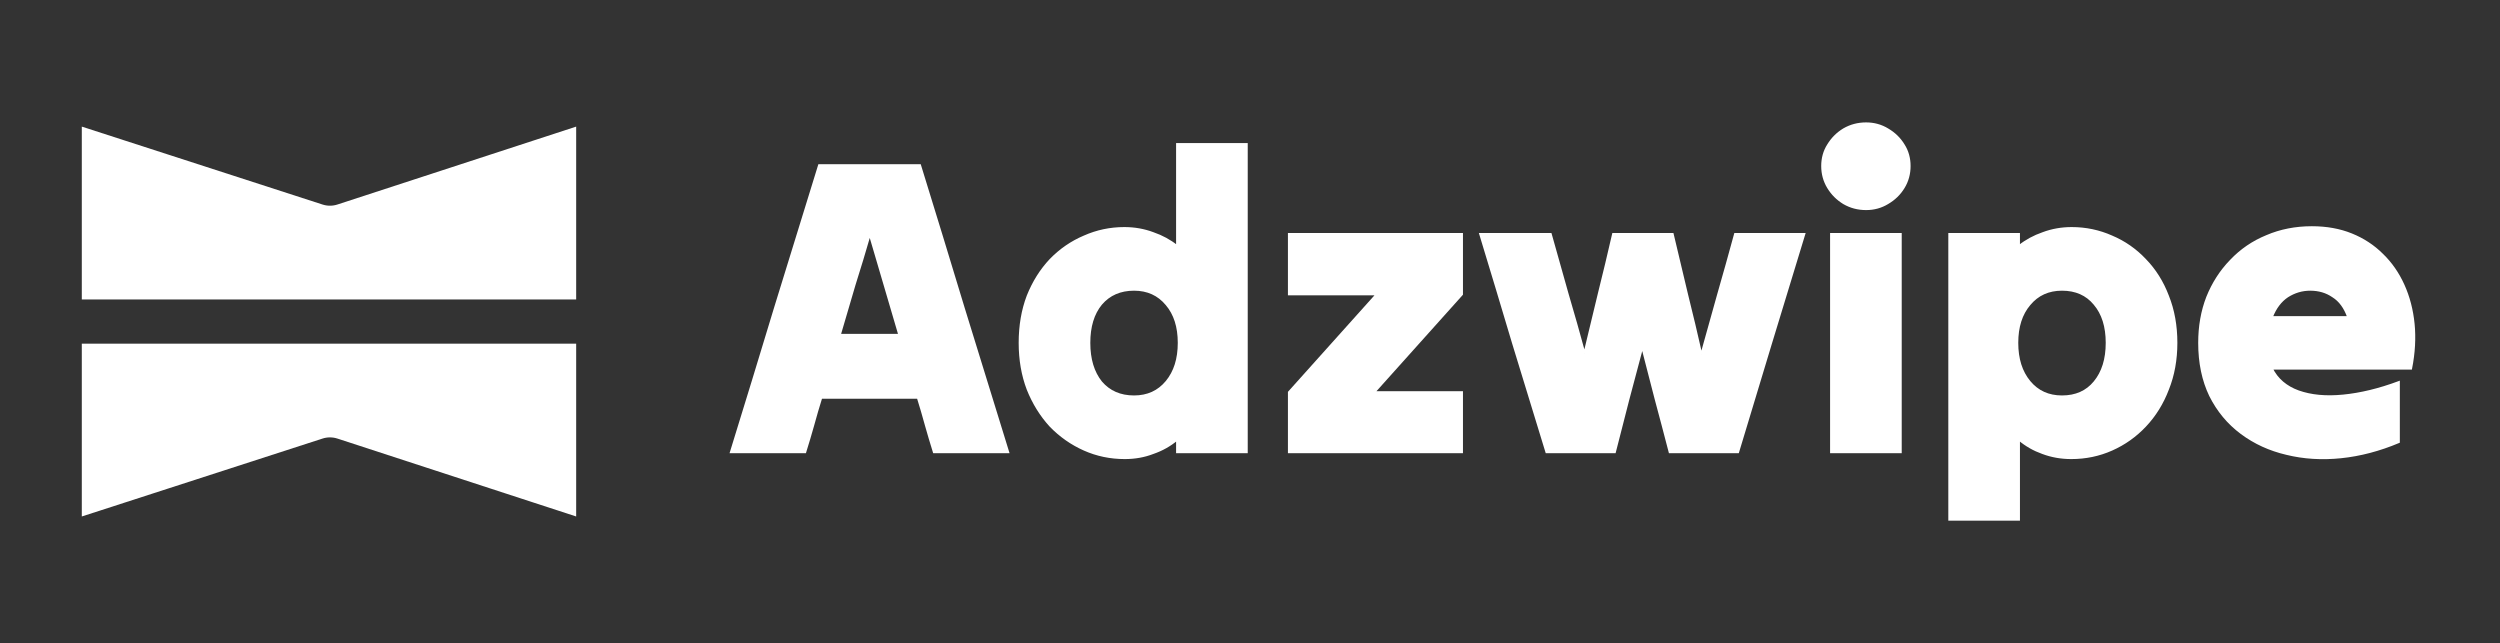 <svg width="311" height="80" viewBox="0 0 311 80" fill="none" xmlns="http://www.w3.org/2000/svg">
<rect x="0" y="0" width="311" height="80" fill="#333333" stroke="none"/>
<path d="M42.365 26.629L70.426 17.473V36H11.426V17.468L39.738 26.632C40.592 26.909 41.512 26.908 42.365 26.629ZM11.426 44H70.426V62.527L42.365 53.371C41.512 53.092 40.592 53.091 39.738 53.368L11.426 62.532V44Z" fill="white" stroke="white" stroke-width="2.5"/>
<mask id="path-2-outside-1_1329_2635" maskUnits="userSpaceOnUse" x="89.926" y="14.352" width="211" height="51" fill="black">
<rect fill="white" x="89.926" y="14.352" width="211" height="51"/>
<path d="M90.926 56.249C92.746 50.369 94.566 44.419 96.386 38.399C98.241 32.379 100.078 26.429 101.898 20.549C103.963 20.549 106.046 20.549 108.146 20.549C110.281 20.549 112.381 20.549 114.446 20.549C116.266 26.429 118.086 32.379 119.906 38.399C121.761 44.419 123.598 50.369 125.418 56.249C123.913 56.249 122.373 56.249 120.798 56.249C119.258 56.249 117.718 56.249 116.178 56.249C115.828 55.129 115.496 54.009 115.181 52.889C114.866 51.734 114.533 50.597 114.183 49.477C112.188 49.477 110.176 49.477 108.146 49.477C106.151 49.477 104.156 49.477 102.161 49.477C101.811 50.597 101.478 51.734 101.163 52.889C100.848 54.009 100.516 55.129 100.166 56.249C98.661 56.249 97.121 56.249 95.546 56.249C94.006 56.249 92.466 56.249 90.926 56.249ZM104.471 41.654C105.696 41.654 106.921 41.654 108.146 41.654C109.406 41.654 110.648 41.654 111.873 41.654C111.278 39.589 110.666 37.507 110.036 35.407C109.406 33.307 108.793 31.224 108.198 29.159C107.603 31.224 106.973 33.307 106.308 35.407C105.678 37.507 105.066 39.589 104.471 41.654Z"/>
<path d="M146.43 56.249C146.43 55.969 146.43 55.707 146.43 55.462C146.43 55.182 146.43 54.919 146.43 54.674C145.555 55.409 144.558 55.969 143.438 56.354C142.353 56.774 141.18 56.984 139.92 56.984C138.135 56.984 136.455 56.634 134.88 55.934C133.305 55.234 131.905 54.254 130.68 52.994C129.49 51.699 128.545 50.177 127.845 48.427C127.18 46.677 126.848 44.752 126.848 42.652C126.848 40.517 127.18 38.574 127.845 36.824C128.545 35.074 129.49 33.569 130.68 32.309C131.905 31.049 133.305 30.087 134.88 29.422C136.455 28.722 138.118 28.372 139.868 28.372C141.128 28.372 142.318 28.582 143.438 29.002C144.558 29.387 145.555 29.929 146.43 30.629C146.43 28.529 146.43 26.412 146.43 24.277C146.43 22.142 146.43 20.024 146.43 17.924C147.865 17.924 149.318 17.924 150.788 17.924C152.258 17.924 153.693 17.924 155.093 17.924C155.093 24.259 155.093 30.647 155.093 37.087C155.093 43.527 155.093 49.914 155.093 56.249C153.693 56.249 152.258 56.249 150.788 56.249C149.318 56.249 147.865 56.249 146.43 56.249ZM141.075 49.319C142.755 49.319 144.103 48.707 145.118 47.482C146.133 46.257 146.64 44.647 146.64 42.652C146.64 40.657 146.133 39.064 145.118 37.874C144.103 36.649 142.755 36.037 141.075 36.037C139.36 36.037 137.995 36.632 136.98 37.822C136 39.012 135.51 40.622 135.51 42.652C135.51 44.682 136 46.309 136.98 47.534C137.995 48.724 139.36 49.319 141.075 49.319Z"/>
<path d="M160.343 56.249C160.343 55.024 160.343 53.782 160.343 52.522C160.343 51.262 160.343 50.019 160.343 48.794C162.163 46.764 163.983 44.734 165.803 42.704C167.623 40.674 169.443 38.644 171.263 36.614C169.443 36.614 167.623 36.614 165.803 36.614C163.983 36.614 162.163 36.614 160.343 36.614C160.343 35.389 160.343 34.147 160.343 32.887C160.343 31.592 160.343 30.332 160.343 29.107C163.878 29.107 167.465 29.107 171.105 29.107C174.745 29.107 178.333 29.107 181.868 29.107C181.868 30.332 181.868 31.592 181.868 32.887C181.868 34.147 181.868 35.389 181.868 36.614C180.048 38.644 178.228 40.674 176.408 42.704C174.588 44.734 172.768 46.764 170.948 48.794C172.768 48.794 174.588 48.794 176.408 48.794C178.228 48.794 180.048 48.794 181.868 48.794C181.868 50.019 181.868 51.262 181.868 52.522C181.868 53.782 181.868 55.024 181.868 56.249C178.333 56.249 174.745 56.249 171.105 56.249C167.465 56.249 163.878 56.249 160.343 56.249Z"/>
<path d="M192.38 56.249C191.015 51.769 189.632 47.254 188.232 42.704C186.867 38.119 185.502 33.587 184.137 29.107C185.572 29.107 187.025 29.107 188.495 29.107C190 29.107 191.47 29.107 192.905 29.107C193.605 31.557 194.305 34.042 195.005 36.562C195.74 39.047 196.44 41.514 197.105 43.964C197.7 41.514 198.295 39.047 198.89 36.562C199.52 34.042 200.115 31.557 200.675 29.107C201.9 29.107 203.125 29.107 204.35 29.107C205.61 29.107 206.852 29.107 208.077 29.107C208.672 31.557 209.267 34.059 209.862 36.614C210.492 39.134 211.087 41.637 211.647 44.122C212.347 41.637 213.047 39.134 213.747 36.614C214.482 34.059 215.182 31.557 215.847 29.107C217.282 29.107 218.717 29.107 220.152 29.107C221.622 29.107 223.057 29.107 224.457 29.107C223.092 33.587 221.71 38.119 220.31 42.704C218.945 47.254 217.58 51.769 216.215 56.249C214.815 56.249 213.397 56.249 211.962 56.249C210.527 56.249 209.11 56.249 207.71 56.249C207.15 54.079 206.572 51.892 205.977 49.687C205.417 47.482 204.857 45.312 204.297 43.177C203.737 45.312 203.16 47.482 202.565 49.687C202.005 51.892 201.445 54.079 200.885 56.249C199.485 56.249 198.067 56.249 196.632 56.249C195.197 56.249 193.78 56.249 192.38 56.249Z"/>
<path d="M232.144 26.009C231.129 26.009 230.202 25.764 229.362 25.274C228.557 24.784 227.909 24.137 227.419 23.332C226.929 22.527 226.684 21.634 226.684 20.654C226.684 19.674 226.929 18.799 227.419 18.029C227.909 17.224 228.557 16.577 229.362 16.087C230.202 15.597 231.129 15.352 232.144 15.352C233.124 15.352 234.017 15.597 234.822 16.087C235.662 16.577 236.327 17.224 236.817 18.029C237.307 18.799 237.552 19.674 237.552 20.654C237.552 21.634 237.307 22.527 236.817 23.332C236.327 24.137 235.662 24.784 234.822 25.274C234.017 25.764 233.124 26.009 232.144 26.009ZM227.787 56.249C227.787 51.769 227.787 47.254 227.787 42.704C227.787 38.119 227.787 33.587 227.787 29.107C229.222 29.107 230.674 29.107 232.144 29.107C233.614 29.107 235.049 29.107 236.449 29.107C236.449 33.587 236.449 38.119 236.449 42.704C236.449 47.254 236.449 51.769 236.449 56.249C235.049 56.249 233.614 56.249 232.144 56.249C230.674 56.249 229.222 56.249 227.787 56.249Z"/>
<path d="M251.157 64.649C249.757 64.649 248.322 64.649 246.852 64.649C245.382 64.649 243.93 64.649 242.495 64.649C242.495 58.804 242.495 52.889 242.495 46.904C242.495 40.884 242.495 34.952 242.495 29.107C243.93 29.107 245.382 29.107 246.852 29.107C248.322 29.107 249.757 29.107 251.157 29.107C251.157 29.352 251.157 29.597 251.157 29.842C251.157 30.087 251.157 30.349 251.157 30.629C252.032 29.929 253.03 29.387 254.15 29.002C255.27 28.582 256.46 28.372 257.72 28.372C259.47 28.372 261.132 28.722 262.707 29.422C264.282 30.087 265.665 31.049 266.855 32.309C268.08 33.569 269.025 35.074 269.69 36.824C270.39 38.574 270.74 40.517 270.74 42.652C270.74 44.752 270.39 46.677 269.69 48.427C269.025 50.177 268.08 51.699 266.855 52.994C265.665 54.254 264.282 55.234 262.707 55.934C261.132 56.634 259.452 56.984 257.667 56.984C256.407 56.984 255.217 56.774 254.097 56.354C253.012 55.969 252.032 55.409 251.157 54.674C251.157 56.319 251.157 57.982 251.157 59.662C251.157 61.342 251.157 63.004 251.157 64.649ZM256.512 49.319C258.227 49.319 259.575 48.724 260.555 47.534C261.57 46.309 262.077 44.682 262.077 42.652C262.077 40.622 261.57 39.012 260.555 37.822C259.575 36.632 258.227 36.037 256.512 36.037C254.832 36.037 253.485 36.649 252.47 37.874C251.455 39.064 250.947 40.657 250.947 42.652C250.947 44.647 251.455 46.257 252.47 47.482C253.485 48.707 254.832 49.319 256.512 49.319Z"/>
<path d="M298.414 54.989C295.999 56.004 293.601 56.634 291.221 56.879C288.841 57.124 286.584 56.984 284.449 56.459C282.349 55.969 280.476 55.112 278.831 53.887C277.186 52.662 275.891 51.104 274.946 49.214C274.036 47.324 273.581 45.137 273.581 42.652C273.581 40.587 273.914 38.697 274.579 36.982C275.279 35.232 276.259 33.709 277.519 32.414C278.779 31.084 280.266 30.069 281.981 29.369C283.696 28.634 285.569 28.267 287.599 28.267C289.419 28.267 291.064 28.564 292.534 29.159C294.004 29.754 295.281 30.594 296.366 31.679C297.451 32.729 298.326 33.989 298.991 35.459C299.656 36.929 300.076 38.539 300.251 40.289C300.426 42.039 300.321 43.894 299.936 45.854C297.066 45.854 294.179 45.854 291.274 45.854C288.369 45.854 285.481 45.854 282.611 45.854C283.276 47.184 284.379 48.129 285.919 48.689C287.494 49.249 289.349 49.424 291.484 49.214C293.654 49.004 295.964 48.444 298.414 47.534C298.414 48.759 298.414 50.002 298.414 51.262C298.414 52.522 298.414 53.764 298.414 54.989ZM287.389 36.037C286.374 36.037 285.429 36.317 284.554 36.877C283.714 37.437 283.066 38.294 282.611 39.449C284.186 39.449 285.761 39.449 287.336 39.449C288.946 39.449 290.539 39.449 292.114 39.449C291.694 38.259 291.064 37.402 290.224 36.877C289.419 36.317 288.474 36.037 287.389 36.037Z"/>
</mask>
<path d="M90.926 56.249C92.746 50.369 94.566 44.419 96.386 38.399C98.241 32.379 100.078 26.429 101.898 20.549C103.963 20.549 106.046 20.549 108.146 20.549C110.281 20.549 112.381 20.549 114.446 20.549C116.266 26.429 118.086 32.379 119.906 38.399C121.761 44.419 123.598 50.369 125.418 56.249C123.913 56.249 122.373 56.249 120.798 56.249C119.258 56.249 117.718 56.249 116.178 56.249C115.828 55.129 115.496 54.009 115.181 52.889C114.866 51.734 114.533 50.597 114.183 49.477C112.188 49.477 110.176 49.477 108.146 49.477C106.151 49.477 104.156 49.477 102.161 49.477C101.811 50.597 101.478 51.734 101.163 52.889C100.848 54.009 100.516 55.129 100.166 56.249C98.661 56.249 97.121 56.249 95.546 56.249C94.006 56.249 92.466 56.249 90.926 56.249ZM104.471 41.654C105.696 41.654 106.921 41.654 108.146 41.654C109.406 41.654 110.648 41.654 111.873 41.654C111.278 39.589 110.666 37.507 110.036 35.407C109.406 33.307 108.793 31.224 108.198 29.159C107.603 31.224 106.973 33.307 106.308 35.407C105.678 37.507 105.066 39.589 104.471 41.654Z" fill="white"/>
<path d="M146.43 56.249C146.43 55.969 146.43 55.707 146.43 55.462C146.43 55.182 146.43 54.919 146.43 54.674C145.555 55.409 144.558 55.969 143.438 56.354C142.353 56.774 141.18 56.984 139.92 56.984C138.135 56.984 136.455 56.634 134.88 55.934C133.305 55.234 131.905 54.254 130.68 52.994C129.49 51.699 128.545 50.177 127.845 48.427C127.18 46.677 126.848 44.752 126.848 42.652C126.848 40.517 127.18 38.574 127.845 36.824C128.545 35.074 129.49 33.569 130.68 32.309C131.905 31.049 133.305 30.087 134.88 29.422C136.455 28.722 138.118 28.372 139.868 28.372C141.128 28.372 142.318 28.582 143.438 29.002C144.558 29.387 145.555 29.929 146.43 30.629C146.43 28.529 146.43 26.412 146.43 24.277C146.43 22.142 146.43 20.024 146.43 17.924C147.865 17.924 149.318 17.924 150.788 17.924C152.258 17.924 153.693 17.924 155.093 17.924C155.093 24.259 155.093 30.647 155.093 37.087C155.093 43.527 155.093 49.914 155.093 56.249C153.693 56.249 152.258 56.249 150.788 56.249C149.318 56.249 147.865 56.249 146.43 56.249ZM141.075 49.319C142.755 49.319 144.103 48.707 145.118 47.482C146.133 46.257 146.64 44.647 146.64 42.652C146.64 40.657 146.133 39.064 145.118 37.874C144.103 36.649 142.755 36.037 141.075 36.037C139.36 36.037 137.995 36.632 136.98 37.822C136 39.012 135.51 40.622 135.51 42.652C135.51 44.682 136 46.309 136.98 47.534C137.995 48.724 139.36 49.319 141.075 49.319Z" fill="white"/>
<path d="M160.343 56.249C160.343 55.024 160.343 53.782 160.343 52.522C160.343 51.262 160.343 50.019 160.343 48.794C162.163 46.764 163.983 44.734 165.803 42.704C167.623 40.674 169.443 38.644 171.263 36.614C169.443 36.614 167.623 36.614 165.803 36.614C163.983 36.614 162.163 36.614 160.343 36.614C160.343 35.389 160.343 34.147 160.343 32.887C160.343 31.592 160.343 30.332 160.343 29.107C163.878 29.107 167.465 29.107 171.105 29.107C174.745 29.107 178.333 29.107 181.868 29.107C181.868 30.332 181.868 31.592 181.868 32.887C181.868 34.147 181.868 35.389 181.868 36.614C180.048 38.644 178.228 40.674 176.408 42.704C174.588 44.734 172.768 46.764 170.948 48.794C172.768 48.794 174.588 48.794 176.408 48.794C178.228 48.794 180.048 48.794 181.868 48.794C181.868 50.019 181.868 51.262 181.868 52.522C181.868 53.782 181.868 55.024 181.868 56.249C178.333 56.249 174.745 56.249 171.105 56.249C167.465 56.249 163.878 56.249 160.343 56.249Z" fill="white"/>
<path d="M192.38 56.249C191.015 51.769 189.632 47.254 188.232 42.704C186.867 38.119 185.502 33.587 184.137 29.107C185.572 29.107 187.025 29.107 188.495 29.107C190 29.107 191.47 29.107 192.905 29.107C193.605 31.557 194.305 34.042 195.005 36.562C195.74 39.047 196.44 41.514 197.105 43.964C197.7 41.514 198.295 39.047 198.89 36.562C199.52 34.042 200.115 31.557 200.675 29.107C201.9 29.107 203.125 29.107 204.35 29.107C205.61 29.107 206.852 29.107 208.077 29.107C208.672 31.557 209.267 34.059 209.862 36.614C210.492 39.134 211.087 41.637 211.647 44.122C212.347 41.637 213.047 39.134 213.747 36.614C214.482 34.059 215.182 31.557 215.847 29.107C217.282 29.107 218.717 29.107 220.152 29.107C221.622 29.107 223.057 29.107 224.457 29.107C223.092 33.587 221.71 38.119 220.31 42.704C218.945 47.254 217.58 51.769 216.215 56.249C214.815 56.249 213.397 56.249 211.962 56.249C210.527 56.249 209.11 56.249 207.71 56.249C207.15 54.079 206.572 51.892 205.977 49.687C205.417 47.482 204.857 45.312 204.297 43.177C203.737 45.312 203.16 47.482 202.565 49.687C202.005 51.892 201.445 54.079 200.885 56.249C199.485 56.249 198.067 56.249 196.632 56.249C195.197 56.249 193.78 56.249 192.38 56.249Z" fill="white"/>
<path d="M232.144 26.009C231.129 26.009 230.202 25.764 229.362 25.274C228.557 24.784 227.909 24.137 227.419 23.332C226.929 22.527 226.684 21.634 226.684 20.654C226.684 19.674 226.929 18.799 227.419 18.029C227.909 17.224 228.557 16.577 229.362 16.087C230.202 15.597 231.129 15.352 232.144 15.352C233.124 15.352 234.017 15.597 234.822 16.087C235.662 16.577 236.327 17.224 236.817 18.029C237.307 18.799 237.552 19.674 237.552 20.654C237.552 21.634 237.307 22.527 236.817 23.332C236.327 24.137 235.662 24.784 234.822 25.274C234.017 25.764 233.124 26.009 232.144 26.009ZM227.787 56.249C227.787 51.769 227.787 47.254 227.787 42.704C227.787 38.119 227.787 33.587 227.787 29.107C229.222 29.107 230.674 29.107 232.144 29.107C233.614 29.107 235.049 29.107 236.449 29.107C236.449 33.587 236.449 38.119 236.449 42.704C236.449 47.254 236.449 51.769 236.449 56.249C235.049 56.249 233.614 56.249 232.144 56.249C230.674 56.249 229.222 56.249 227.787 56.249Z" fill="white"/>
<path d="M251.157 64.649C249.757 64.649 248.322 64.649 246.852 64.649C245.382 64.649 243.93 64.649 242.495 64.649C242.495 58.804 242.495 52.889 242.495 46.904C242.495 40.884 242.495 34.952 242.495 29.107C243.93 29.107 245.382 29.107 246.852 29.107C248.322 29.107 249.757 29.107 251.157 29.107C251.157 29.352 251.157 29.597 251.157 29.842C251.157 30.087 251.157 30.349 251.157 30.629C252.032 29.929 253.03 29.387 254.15 29.002C255.27 28.582 256.46 28.372 257.72 28.372C259.47 28.372 261.132 28.722 262.707 29.422C264.282 30.087 265.665 31.049 266.855 32.309C268.08 33.569 269.025 35.074 269.69 36.824C270.39 38.574 270.74 40.517 270.74 42.652C270.74 44.752 270.39 46.677 269.69 48.427C269.025 50.177 268.08 51.699 266.855 52.994C265.665 54.254 264.282 55.234 262.707 55.934C261.132 56.634 259.452 56.984 257.667 56.984C256.407 56.984 255.217 56.774 254.097 56.354C253.012 55.969 252.032 55.409 251.157 54.674C251.157 56.319 251.157 57.982 251.157 59.662C251.157 61.342 251.157 63.004 251.157 64.649ZM256.512 49.319C258.227 49.319 259.575 48.724 260.555 47.534C261.57 46.309 262.077 44.682 262.077 42.652C262.077 40.622 261.57 39.012 260.555 37.822C259.575 36.632 258.227 36.037 256.512 36.037C254.832 36.037 253.485 36.649 252.47 37.874C251.455 39.064 250.947 40.657 250.947 42.652C250.947 44.647 251.455 46.257 252.47 47.482C253.485 48.707 254.832 49.319 256.512 49.319Z" fill="white"/>
<path d="M298.414 54.989C295.999 56.004 293.601 56.634 291.221 56.879C288.841 57.124 286.584 56.984 284.449 56.459C282.349 55.969 280.476 55.112 278.831 53.887C277.186 52.662 275.891 51.104 274.946 49.214C274.036 47.324 273.581 45.137 273.581 42.652C273.581 40.587 273.914 38.697 274.579 36.982C275.279 35.232 276.259 33.709 277.519 32.414C278.779 31.084 280.266 30.069 281.981 29.369C283.696 28.634 285.569 28.267 287.599 28.267C289.419 28.267 291.064 28.564 292.534 29.159C294.004 29.754 295.281 30.594 296.366 31.679C297.451 32.729 298.326 33.989 298.991 35.459C299.656 36.929 300.076 38.539 300.251 40.289C300.426 42.039 300.321 43.894 299.936 45.854C297.066 45.854 294.179 45.854 291.274 45.854C288.369 45.854 285.481 45.854 282.611 45.854C283.276 47.184 284.379 48.129 285.919 48.689C287.494 49.249 289.349 49.424 291.484 49.214C293.654 49.004 295.964 48.444 298.414 47.534C298.414 48.759 298.414 50.002 298.414 51.262C298.414 52.522 298.414 53.764 298.414 54.989ZM287.389 36.037C286.374 36.037 285.429 36.317 284.554 36.877C283.714 37.437 283.066 38.294 282.611 39.449C284.186 39.449 285.761 39.449 287.336 39.449C288.946 39.449 290.539 39.449 292.114 39.449C291.694 38.259 291.064 37.402 290.224 36.877C289.419 36.317 288.474 36.037 287.389 36.037Z" fill="white"/>
<path d="M90.926 56.249C92.746 50.369 94.566 44.419 96.386 38.399C98.241 32.379 100.078 26.429 101.898 20.549C103.963 20.549 106.046 20.549 108.146 20.549C110.281 20.549 112.381 20.549 114.446 20.549C116.266 26.429 118.086 32.379 119.906 38.399C121.761 44.419 123.598 50.369 125.418 56.249C123.913 56.249 122.373 56.249 120.798 56.249C119.258 56.249 117.718 56.249 116.178 56.249C115.828 55.129 115.496 54.009 115.181 52.889C114.866 51.734 114.533 50.597 114.183 49.477C112.188 49.477 110.176 49.477 108.146 49.477C106.151 49.477 104.156 49.477 102.161 49.477C101.811 50.597 101.478 51.734 101.163 52.889C100.848 54.009 100.516 55.129 100.166 56.249C98.661 56.249 97.121 56.249 95.546 56.249C94.006 56.249 92.466 56.249 90.926 56.249ZM104.471 41.654C105.696 41.654 106.921 41.654 108.146 41.654C109.406 41.654 110.648 41.654 111.873 41.654C111.278 39.589 110.666 37.507 110.036 35.407C109.406 33.307 108.793 31.224 108.198 29.159C107.603 31.224 106.973 33.307 106.308 35.407C105.678 37.507 105.066 39.589 104.471 41.654Z" stroke="white" stroke-width="0.25" mask="url(#path-2-outside-1_1329_2635)"/>
<path d="M146.43 56.249C146.43 55.969 146.43 55.707 146.43 55.462C146.43 55.182 146.43 54.919 146.43 54.674C145.555 55.409 144.558 55.969 143.438 56.354C142.353 56.774 141.18 56.984 139.92 56.984C138.135 56.984 136.455 56.634 134.88 55.934C133.305 55.234 131.905 54.254 130.68 52.994C129.49 51.699 128.545 50.177 127.845 48.427C127.18 46.677 126.848 44.752 126.848 42.652C126.848 40.517 127.18 38.574 127.845 36.824C128.545 35.074 129.49 33.569 130.68 32.309C131.905 31.049 133.305 30.087 134.88 29.422C136.455 28.722 138.118 28.372 139.868 28.372C141.128 28.372 142.318 28.582 143.438 29.002C144.558 29.387 145.555 29.929 146.43 30.629C146.43 28.529 146.43 26.412 146.43 24.277C146.43 22.142 146.43 20.024 146.43 17.924C147.865 17.924 149.318 17.924 150.788 17.924C152.258 17.924 153.693 17.924 155.093 17.924C155.093 24.259 155.093 30.647 155.093 37.087C155.093 43.527 155.093 49.914 155.093 56.249C153.693 56.249 152.258 56.249 150.788 56.249C149.318 56.249 147.865 56.249 146.43 56.249ZM141.075 49.319C142.755 49.319 144.103 48.707 145.118 47.482C146.133 46.257 146.64 44.647 146.64 42.652C146.64 40.657 146.133 39.064 145.118 37.874C144.103 36.649 142.755 36.037 141.075 36.037C139.36 36.037 137.995 36.632 136.98 37.822C136 39.012 135.51 40.622 135.51 42.652C135.51 44.682 136 46.309 136.98 47.534C137.995 48.724 139.36 49.319 141.075 49.319Z" stroke="white" stroke-width="0.25" mask="url(#path-2-outside-1_1329_2635)"/>
<path d="M160.343 56.249C160.343 55.024 160.343 53.782 160.343 52.522C160.343 51.262 160.343 50.019 160.343 48.794C162.163 46.764 163.983 44.734 165.803 42.704C167.623 40.674 169.443 38.644 171.263 36.614C169.443 36.614 167.623 36.614 165.803 36.614C163.983 36.614 162.163 36.614 160.343 36.614C160.343 35.389 160.343 34.147 160.343 32.887C160.343 31.592 160.343 30.332 160.343 29.107C163.878 29.107 167.465 29.107 171.105 29.107C174.745 29.107 178.333 29.107 181.868 29.107C181.868 30.332 181.868 31.592 181.868 32.887C181.868 34.147 181.868 35.389 181.868 36.614C180.048 38.644 178.228 40.674 176.408 42.704C174.588 44.734 172.768 46.764 170.948 48.794C172.768 48.794 174.588 48.794 176.408 48.794C178.228 48.794 180.048 48.794 181.868 48.794C181.868 50.019 181.868 51.262 181.868 52.522C181.868 53.782 181.868 55.024 181.868 56.249C178.333 56.249 174.745 56.249 171.105 56.249C167.465 56.249 163.878 56.249 160.343 56.249Z" stroke="white" stroke-width="0.25" mask="url(#path-2-outside-1_1329_2635)"/>
<path d="M192.38 56.249C191.015 51.769 189.632 47.254 188.232 42.704C186.867 38.119 185.502 33.587 184.137 29.107C185.572 29.107 187.025 29.107 188.495 29.107C190 29.107 191.47 29.107 192.905 29.107C193.605 31.557 194.305 34.042 195.005 36.562C195.74 39.047 196.44 41.514 197.105 43.964C197.7 41.514 198.295 39.047 198.89 36.562C199.52 34.042 200.115 31.557 200.675 29.107C201.9 29.107 203.125 29.107 204.35 29.107C205.61 29.107 206.852 29.107 208.077 29.107C208.672 31.557 209.267 34.059 209.862 36.614C210.492 39.134 211.087 41.637 211.647 44.122C212.347 41.637 213.047 39.134 213.747 36.614C214.482 34.059 215.182 31.557 215.847 29.107C217.282 29.107 218.717 29.107 220.152 29.107C221.622 29.107 223.057 29.107 224.457 29.107C223.092 33.587 221.71 38.119 220.31 42.704C218.945 47.254 217.58 51.769 216.215 56.249C214.815 56.249 213.397 56.249 211.962 56.249C210.527 56.249 209.11 56.249 207.71 56.249C207.15 54.079 206.572 51.892 205.977 49.687C205.417 47.482 204.857 45.312 204.297 43.177C203.737 45.312 203.16 47.482 202.565 49.687C202.005 51.892 201.445 54.079 200.885 56.249C199.485 56.249 198.067 56.249 196.632 56.249C195.197 56.249 193.78 56.249 192.38 56.249Z" stroke="white" stroke-width="0.25" mask="url(#path-2-outside-1_1329_2635)"/>
<path d="M232.144 26.009C231.129 26.009 230.202 25.764 229.362 25.274C228.557 24.784 227.909 24.137 227.419 23.332C226.929 22.527 226.684 21.634 226.684 20.654C226.684 19.674 226.929 18.799 227.419 18.029C227.909 17.224 228.557 16.577 229.362 16.087C230.202 15.597 231.129 15.352 232.144 15.352C233.124 15.352 234.017 15.597 234.822 16.087C235.662 16.577 236.327 17.224 236.817 18.029C237.307 18.799 237.552 19.674 237.552 20.654C237.552 21.634 237.307 22.527 236.817 23.332C236.327 24.137 235.662 24.784 234.822 25.274C234.017 25.764 233.124 26.009 232.144 26.009ZM227.787 56.249C227.787 51.769 227.787 47.254 227.787 42.704C227.787 38.119 227.787 33.587 227.787 29.107C229.222 29.107 230.674 29.107 232.144 29.107C233.614 29.107 235.049 29.107 236.449 29.107C236.449 33.587 236.449 38.119 236.449 42.704C236.449 47.254 236.449 51.769 236.449 56.249C235.049 56.249 233.614 56.249 232.144 56.249C230.674 56.249 229.222 56.249 227.787 56.249Z" stroke="white" stroke-width="0.25" mask="url(#path-2-outside-1_1329_2635)"/>
<path d="M251.157 64.649C249.757 64.649 248.322 64.649 246.852 64.649C245.382 64.649 243.93 64.649 242.495 64.649C242.495 58.804 242.495 52.889 242.495 46.904C242.495 40.884 242.495 34.952 242.495 29.107C243.93 29.107 245.382 29.107 246.852 29.107C248.322 29.107 249.757 29.107 251.157 29.107C251.157 29.352 251.157 29.597 251.157 29.842C251.157 30.087 251.157 30.349 251.157 30.629C252.032 29.929 253.03 29.387 254.15 29.002C255.27 28.582 256.46 28.372 257.72 28.372C259.47 28.372 261.132 28.722 262.707 29.422C264.282 30.087 265.665 31.049 266.855 32.309C268.08 33.569 269.025 35.074 269.69 36.824C270.39 38.574 270.74 40.517 270.74 42.652C270.74 44.752 270.39 46.677 269.69 48.427C269.025 50.177 268.08 51.699 266.855 52.994C265.665 54.254 264.282 55.234 262.707 55.934C261.132 56.634 259.452 56.984 257.667 56.984C256.407 56.984 255.217 56.774 254.097 56.354C253.012 55.969 252.032 55.409 251.157 54.674C251.157 56.319 251.157 57.982 251.157 59.662C251.157 61.342 251.157 63.004 251.157 64.649ZM256.512 49.319C258.227 49.319 259.575 48.724 260.555 47.534C261.57 46.309 262.077 44.682 262.077 42.652C262.077 40.622 261.57 39.012 260.555 37.822C259.575 36.632 258.227 36.037 256.512 36.037C254.832 36.037 253.485 36.649 252.47 37.874C251.455 39.064 250.947 40.657 250.947 42.652C250.947 44.647 251.455 46.257 252.47 47.482C253.485 48.707 254.832 49.319 256.512 49.319Z" stroke="white" stroke-width="0.25" mask="url(#path-2-outside-1_1329_2635)"/>
<path d="M298.414 54.989C295.999 56.004 293.601 56.634 291.221 56.879C288.841 57.124 286.584 56.984 284.449 56.459C282.349 55.969 280.476 55.112 278.831 53.887C277.186 52.662 275.891 51.104 274.946 49.214C274.036 47.324 273.581 45.137 273.581 42.652C273.581 40.587 273.914 38.697 274.579 36.982C275.279 35.232 276.259 33.709 277.519 32.414C278.779 31.084 280.266 30.069 281.981 29.369C283.696 28.634 285.569 28.267 287.599 28.267C289.419 28.267 291.064 28.564 292.534 29.159C294.004 29.754 295.281 30.594 296.366 31.679C297.451 32.729 298.326 33.989 298.991 35.459C299.656 36.929 300.076 38.539 300.251 40.289C300.426 42.039 300.321 43.894 299.936 45.854C297.066 45.854 294.179 45.854 291.274 45.854C288.369 45.854 285.481 45.854 282.611 45.854C283.276 47.184 284.379 48.129 285.919 48.689C287.494 49.249 289.349 49.424 291.484 49.214C293.654 49.004 295.964 48.444 298.414 47.534C298.414 48.759 298.414 50.002 298.414 51.262C298.414 52.522 298.414 53.764 298.414 54.989ZM287.389 36.037C286.374 36.037 285.429 36.317 284.554 36.877C283.714 37.437 283.066 38.294 282.611 39.449C284.186 39.449 285.761 39.449 287.336 39.449C288.946 39.449 290.539 39.449 292.114 39.449C291.694 38.259 291.064 37.402 290.224 36.877C289.419 36.317 288.474 36.037 287.389 36.037Z" stroke="white" stroke-width="0.25" mask="url(#path-2-outside-1_1329_2635)"/>
</svg>
